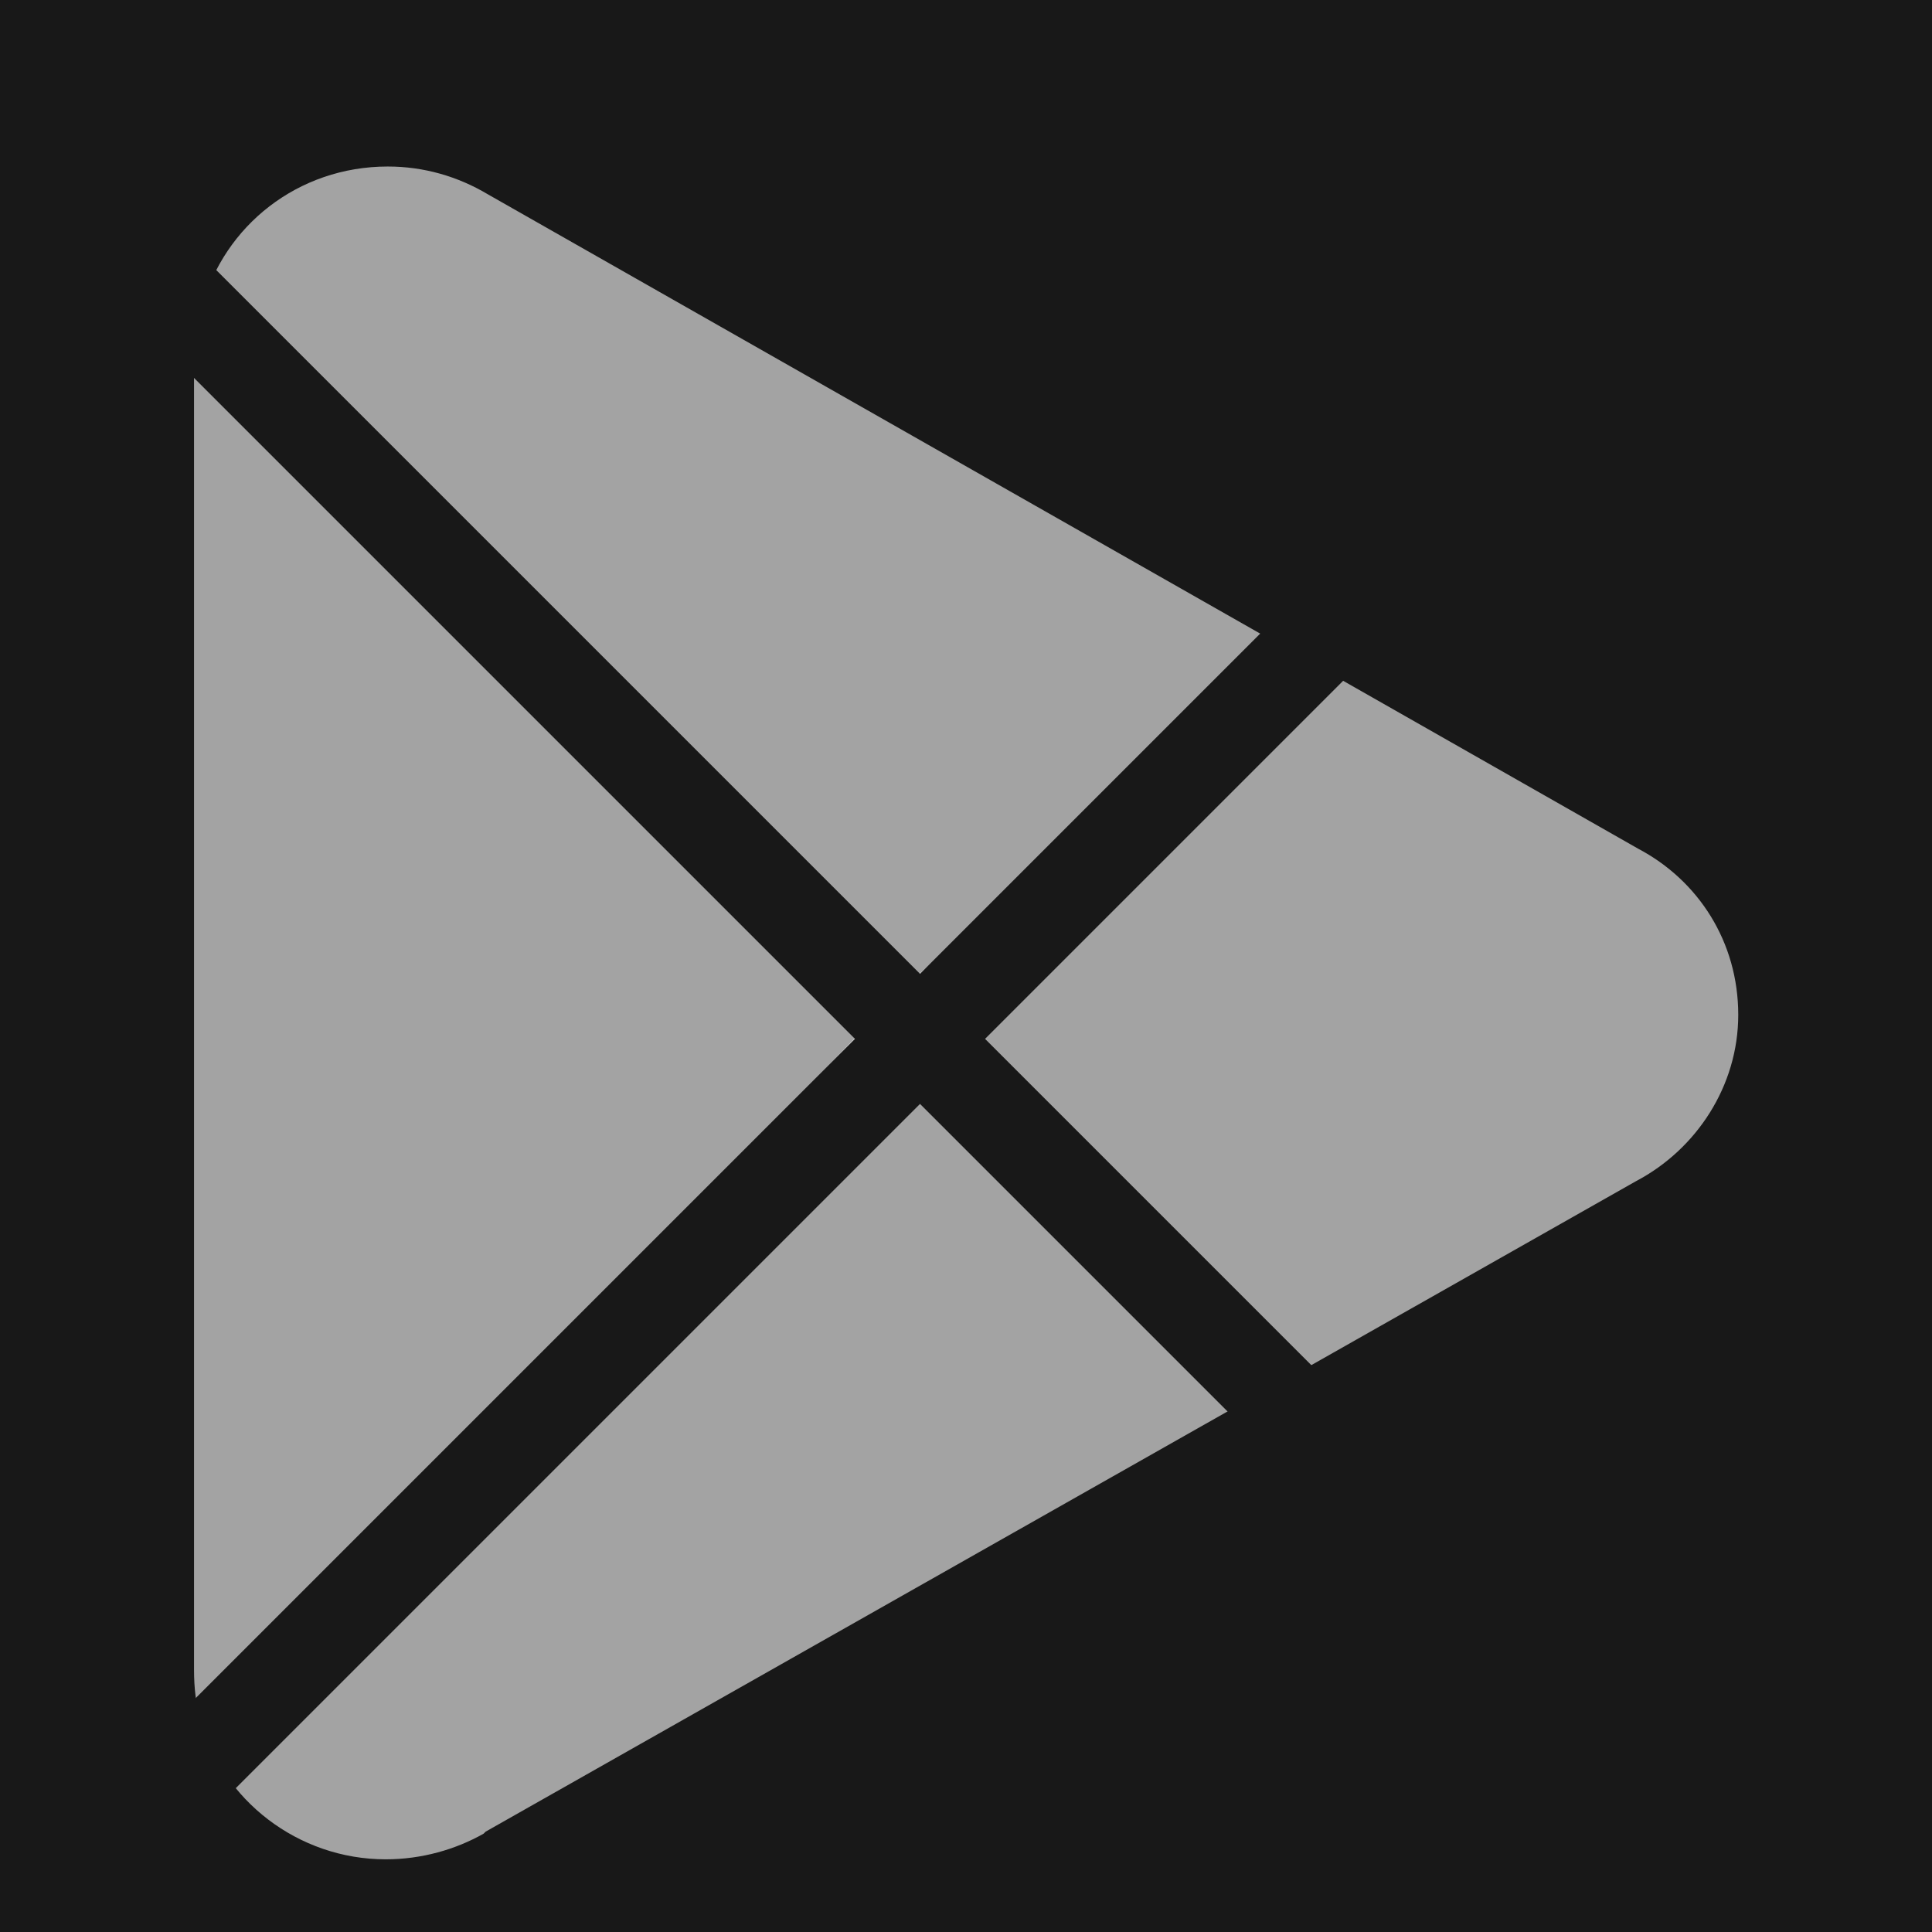 <svg width="21" height="21" viewBox="0 0 21 21" fill="none" xmlns="http://www.w3.org/2000/svg">
<rect width="21" height="21" fill="#B9B9B9"/>
<g id="ExploreV1">
<path d="M-1094 -1073C-1094 -1074.1 -1093.1 -1075 -1092 -1075H1484C1485.1 -1075 1486 -1074.1 1486 -1073V612C1486 613.105 1485.1 614 1484 614H-1092C-1093.1 614 -1094 613.105 -1094 612V-1073Z" fill="white"/>
<path d="M-1092 -1074H1484V-1076H-1092V-1074ZM1485 -1073V612H1487V-1073H1485ZM1484 613H-1092V615H1484V613ZM-1093 612V-1073H-1095V612H-1093ZM-1092 613C-1092.55 613 -1093 612.552 -1093 612H-1095C-1095 613.657 -1093.66 615 -1092 615V613ZM1485 612C1485 612.552 1484.55 613 1484 613V615C1485.66 615 1487 613.657 1487 612H1485ZM1484 -1074C1484.55 -1074 1485 -1073.55 1485 -1073H1487C1487 -1074.66 1485.66 -1076 1484 -1076V-1074ZM-1092 -1076C-1093.66 -1076 -1095 -1074.66 -1095 -1073H-1093C-1093 -1073.55 -1092.55 -1074 -1092 -1074V-1076Z" fill="black" fill-opacity="0.1"/>
<g id="explore_web">
<rect width="1440" height="1036" transform="translate(-91 -907)" fill="#181818"/>
<rect id="Rectangle 4193" x="-91" y="-907" width="198" height="1036" fill="#181818"/>
<g id="Group 13850">
<g id="Group 13849">
<g id="Group 13847">
<g id="g1154">
<g id="Play_Parent_192_2_-9-8">
<g id="g90-6-7">
<path id="path82-1-4" d="M9.948 10.601L2.174 18.684C2.413 19.565 3.238 20.21 4.193 20.21C4.584 20.21 4.953 20.103 5.257 19.931L5.279 19.909L14.008 14.965L9.948 10.601Z" fill="white" fill-opacity="0.6"/>
<path id="path84-1-4" d="M17.808 9.226L14.03 7.076L9.774 10.773L14.03 14.965L17.786 12.837C18.438 12.493 18.894 11.805 18.894 11.031C18.894 10.236 18.459 9.57 17.808 9.226Z" fill="white" fill-opacity="0.6"/>
<path id="path86-4-2" d="M2.174 3.336C2.131 3.508 2.109 3.68 2.109 3.873V18.146C2.109 18.361 2.131 18.512 2.174 18.684L10.208 10.816L2.174 3.336Z" fill="white" fill-opacity="0.6"/>
<path id="path88-7-4" d="M10.013 11.01L14.03 7.076L5.301 2.111C4.975 1.917 4.606 1.81 4.215 1.81C3.238 1.81 2.435 2.455 2.196 3.336L10.013 11.01Z" fill="white" fill-opacity="0.6"/>
</g>
</g>
</g>
<line id="Line 219" x1="1.354" y1="2.646" x2="15.354" y2="16.646" stroke="#181818"/>
<line id="Line 220" x1="1.646" y1="19.646" x2="15.646" y2="5.646" stroke="#181818"/>
</g>
</g>
</g>
</g>
</g>
</svg>
